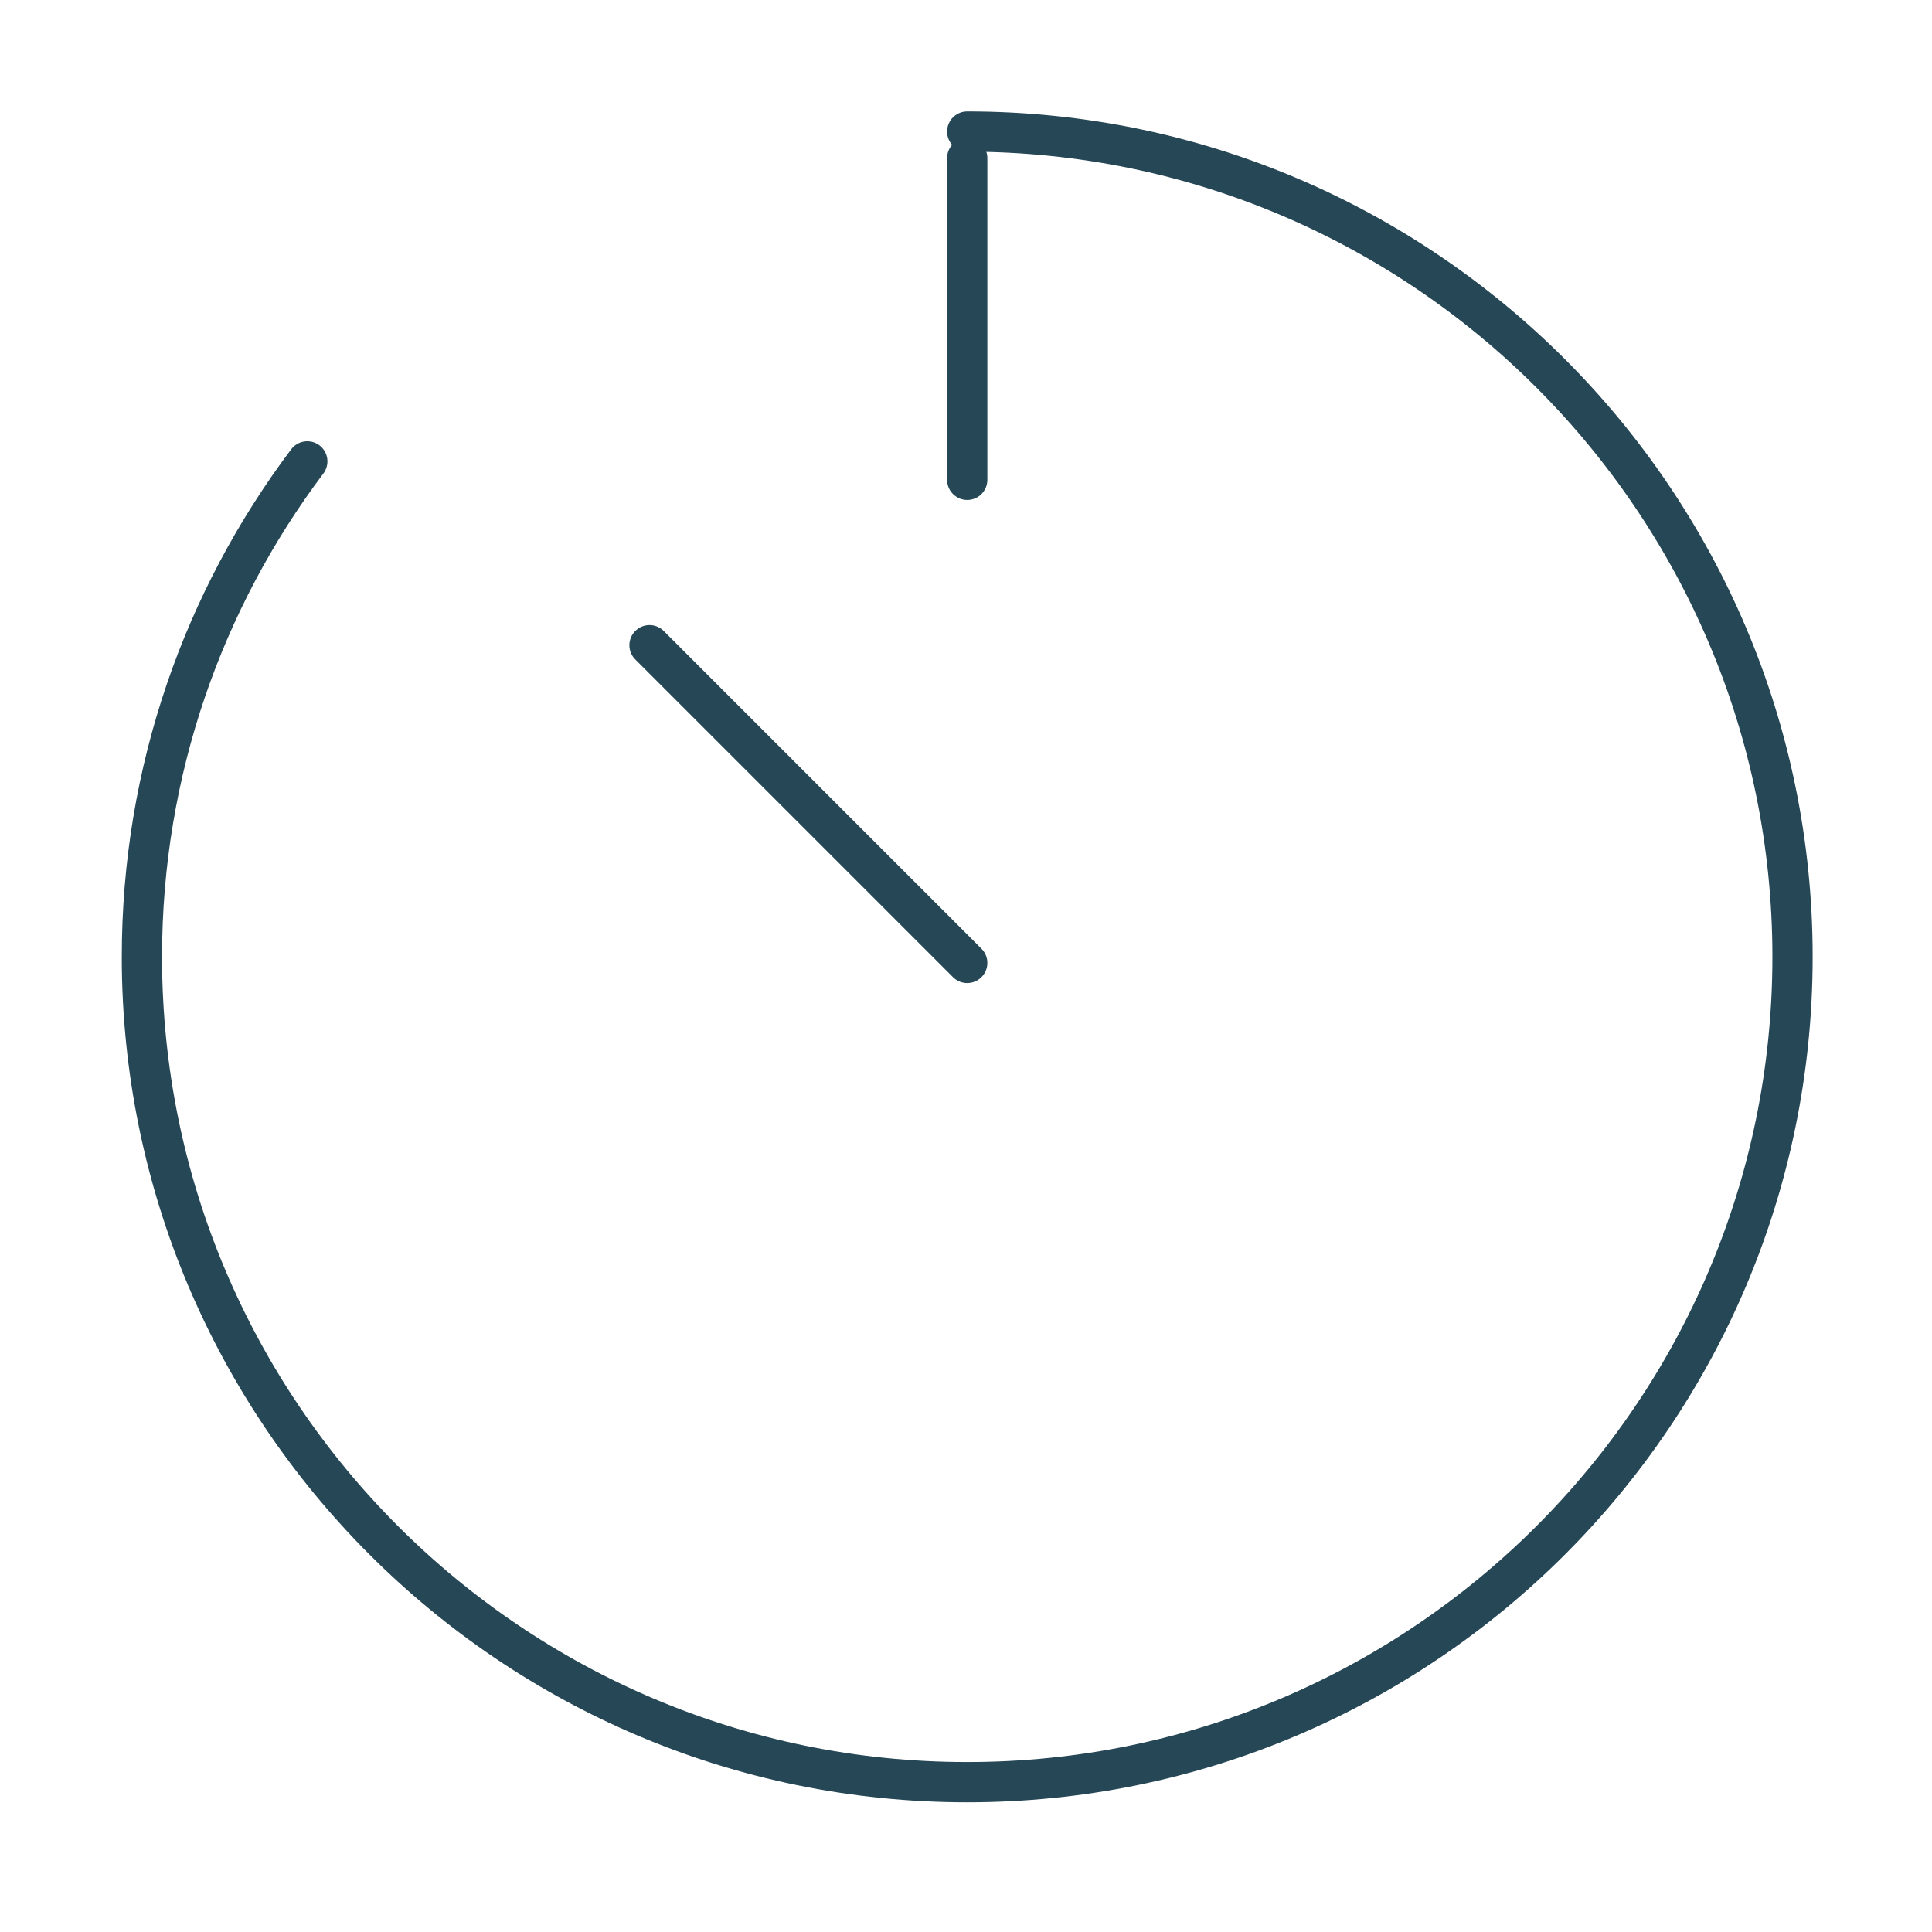 <?xml version="1.0" encoding="UTF-8" standalone="no"?>
<!DOCTYPE svg PUBLIC "-//W3C//DTD SVG 1.1//EN" "http://www.w3.org/Graphics/SVG/1.1/DTD/svg11.dtd">
<svg width="100%" height="100%" viewBox="0 0 48 48" version="1.1" xmlns="http://www.w3.org/2000/svg" xmlns:xlink="http://www.w3.org/1999/xlink" xml:space="preserve" xmlns:serif="http://www.serif.com/" style="fill-rule:evenodd;clip-rule:evenodd;stroke-linecap:round;stroke-linejoin:round;stroke-miterlimit:1.5;">
    <g transform="matrix(1,0,0,1,-1.42109e-14,-353)">
        <g id="icon_time_saving" transform="matrix(0.828,0,0,0.828,-50.483,320.724)">
            <rect x="61" y="39" width="58" height="58" style="fill:none;"/>
            <g transform="matrix(1.208,0,0,1.208,60.396,-388.328)">
                <path d="M24.5,357C35.814,357 45,366.186 45,377.5C45,388.814 35.814,398 24.5,398C13.186,398 4,388.814 4,377.5C4,372.884 5.529,368.621 8.108,365.193" style="fill:none;stroke:rgb(38,71,86);stroke-width:1px;"/>
            </g>
            <g transform="matrix(1.208,0,0,1.208,61,-387.542)">
                <path d="M24,357.009L24,365" style="fill:none;stroke:rgb(38,71,86);stroke-width:1px;"/>
            </g>
            <g transform="matrix(1.208,0,0,1.208,61,-387.542)">
                <path d="M24,377L16.108,369.108" style="fill:none;stroke:rgb(38,71,86);stroke-width:1px;"/>
            </g>
        </g>
    </g>
</svg>
